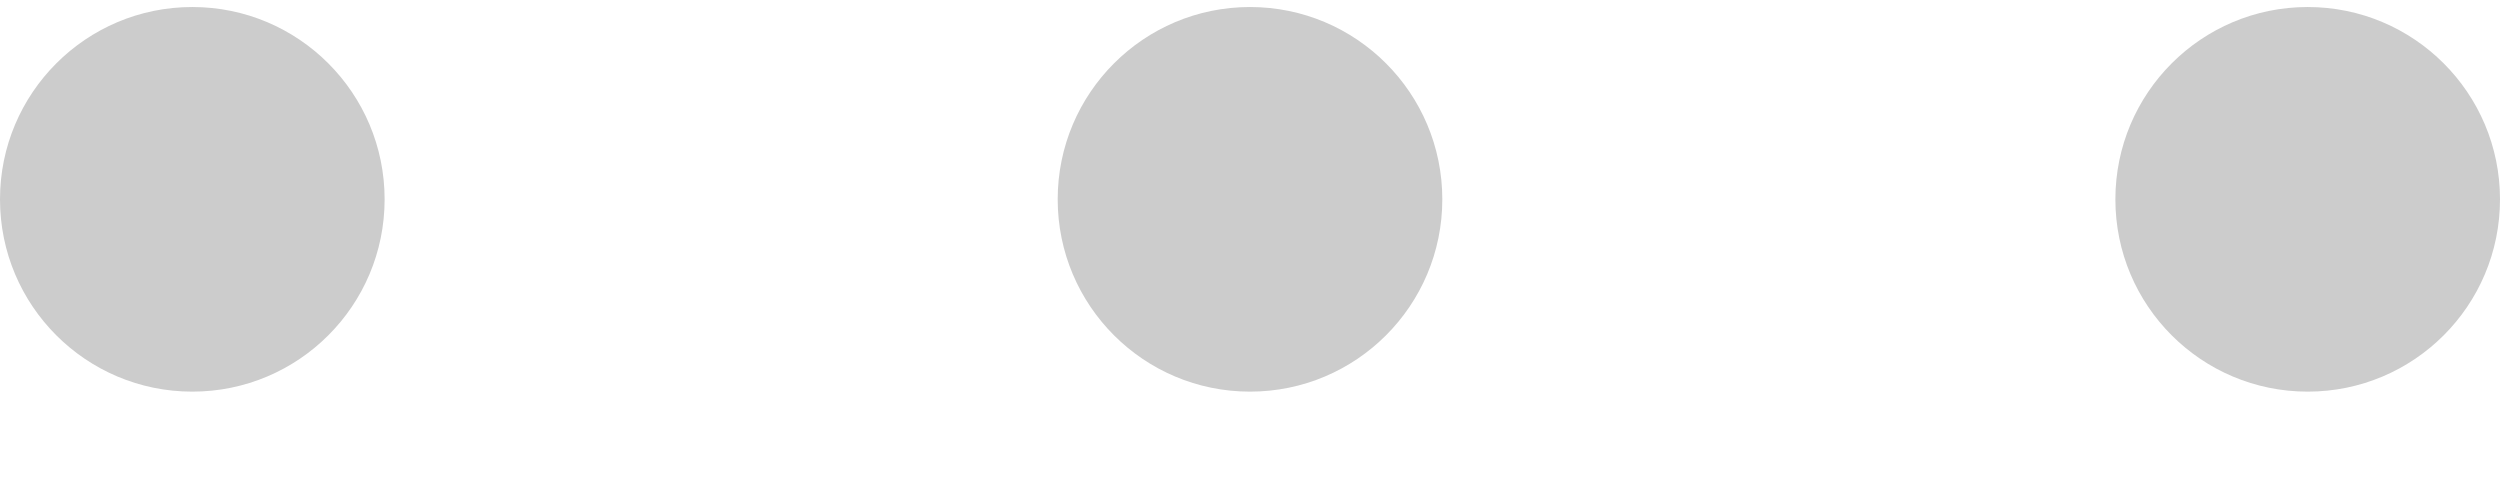 <svg width="26" height="5" viewBox="0 0 26 5" fill="none" xmlns="http://www.w3.org/2000/svg">
<path fill-rule="evenodd" clip-rule="evenodd" d="M2 4.073C3.105 4.073 4 3.178 4 2.073C4 0.969 3.105 0.073 2 0.073C0.895 0.073 0 0.969 0 2.073C0 3.178 0.895 4.073 2 4.073ZM13 4.073C14.105 4.073 15 3.178 15 2.073C15 0.969 14.105 0.073 13 0.073C11.895 0.073 11 0.969 11 2.073C11 3.178 11.895 4.073 13 4.073ZM26 2.073C26 3.178 25.105 4.073 24 4.073C22.895 4.073 22 3.178 22 2.073C22 0.969 22.895 0.073 24 0.073C25.105 0.073 26 0.969 26 2.073Z" fill="#CCCCCC"/>
</svg>

